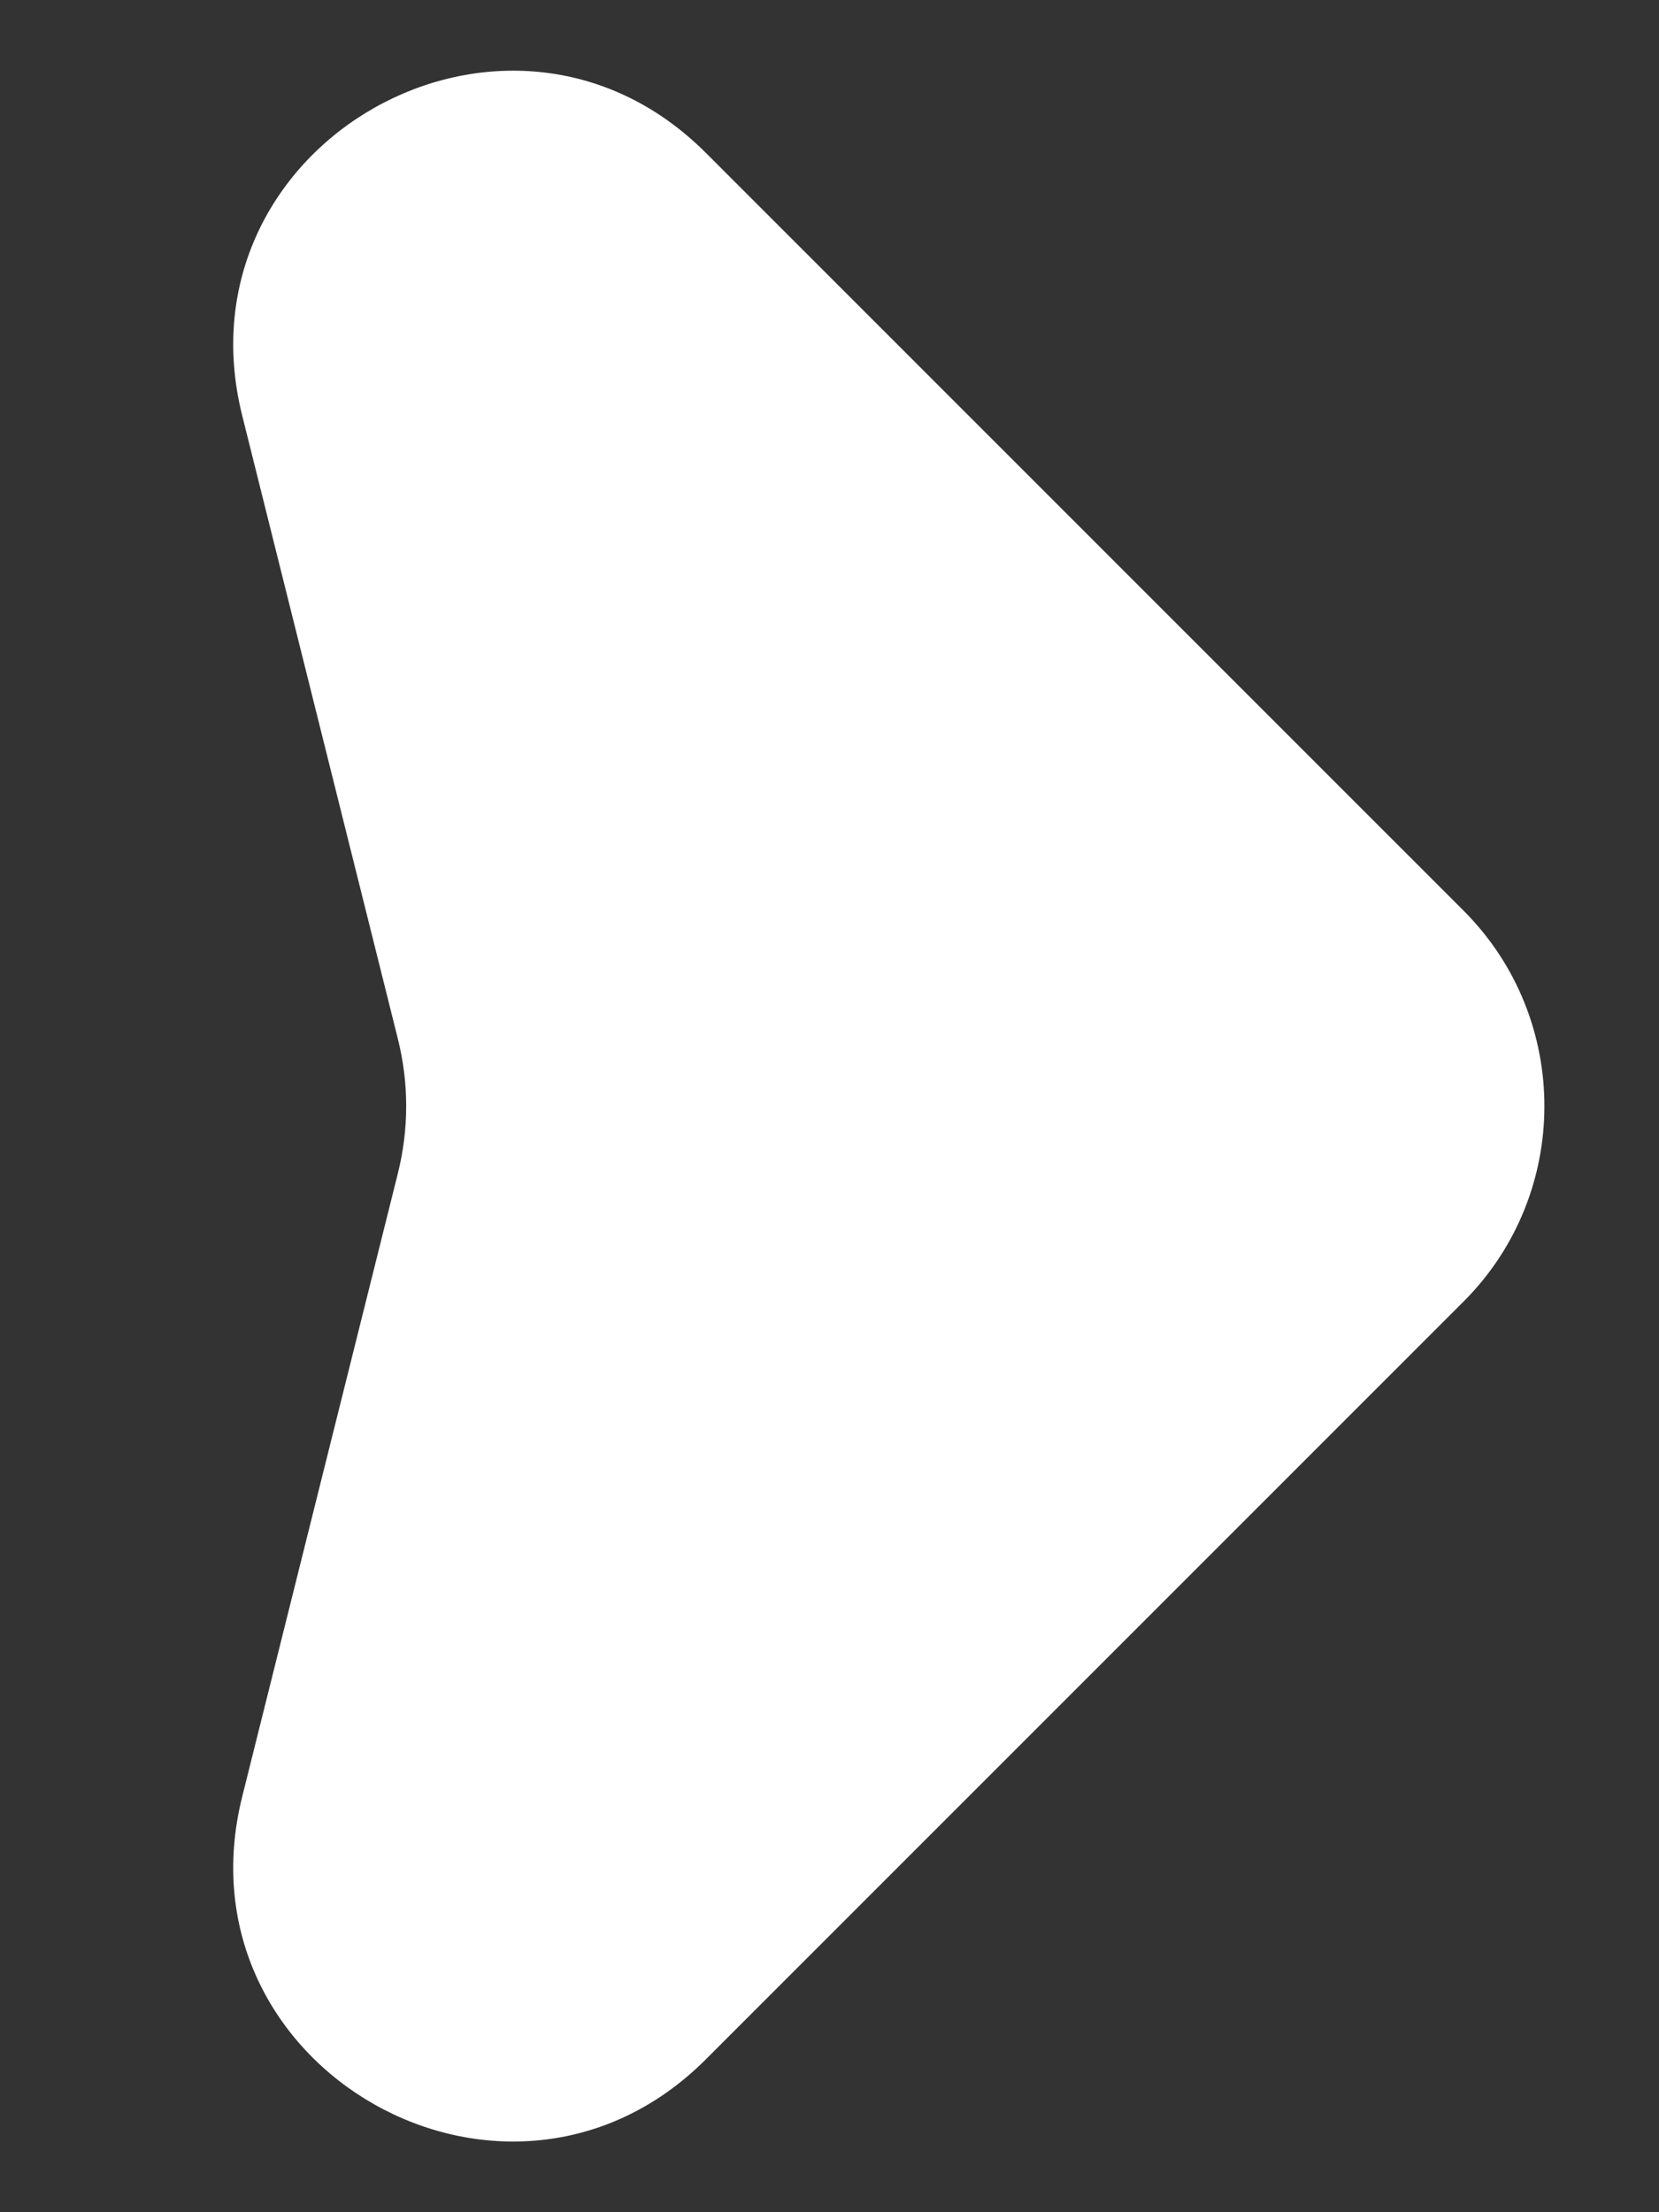 <svg width="6" height="8" viewBox="0 0 6 8" fill="none" xmlns="http://www.w3.org/2000/svg">
<rect x="0" y="0" width="6" height="8" fill="#333333" stroke="none"/>
<path d="M5.293 3.293L2.553 0.553C1.836 -0.164 0.63 0.519 0.876 1.503L1.439 3.757C1.479 3.917 1.479 4.083 1.439 4.243L0.876 6.497C0.63 7.481 1.836 8.164 2.553 7.447L5.293 4.707C5.683 4.317 5.683 3.683 5.293 3.293Z" fill="white"/>
</svg>
